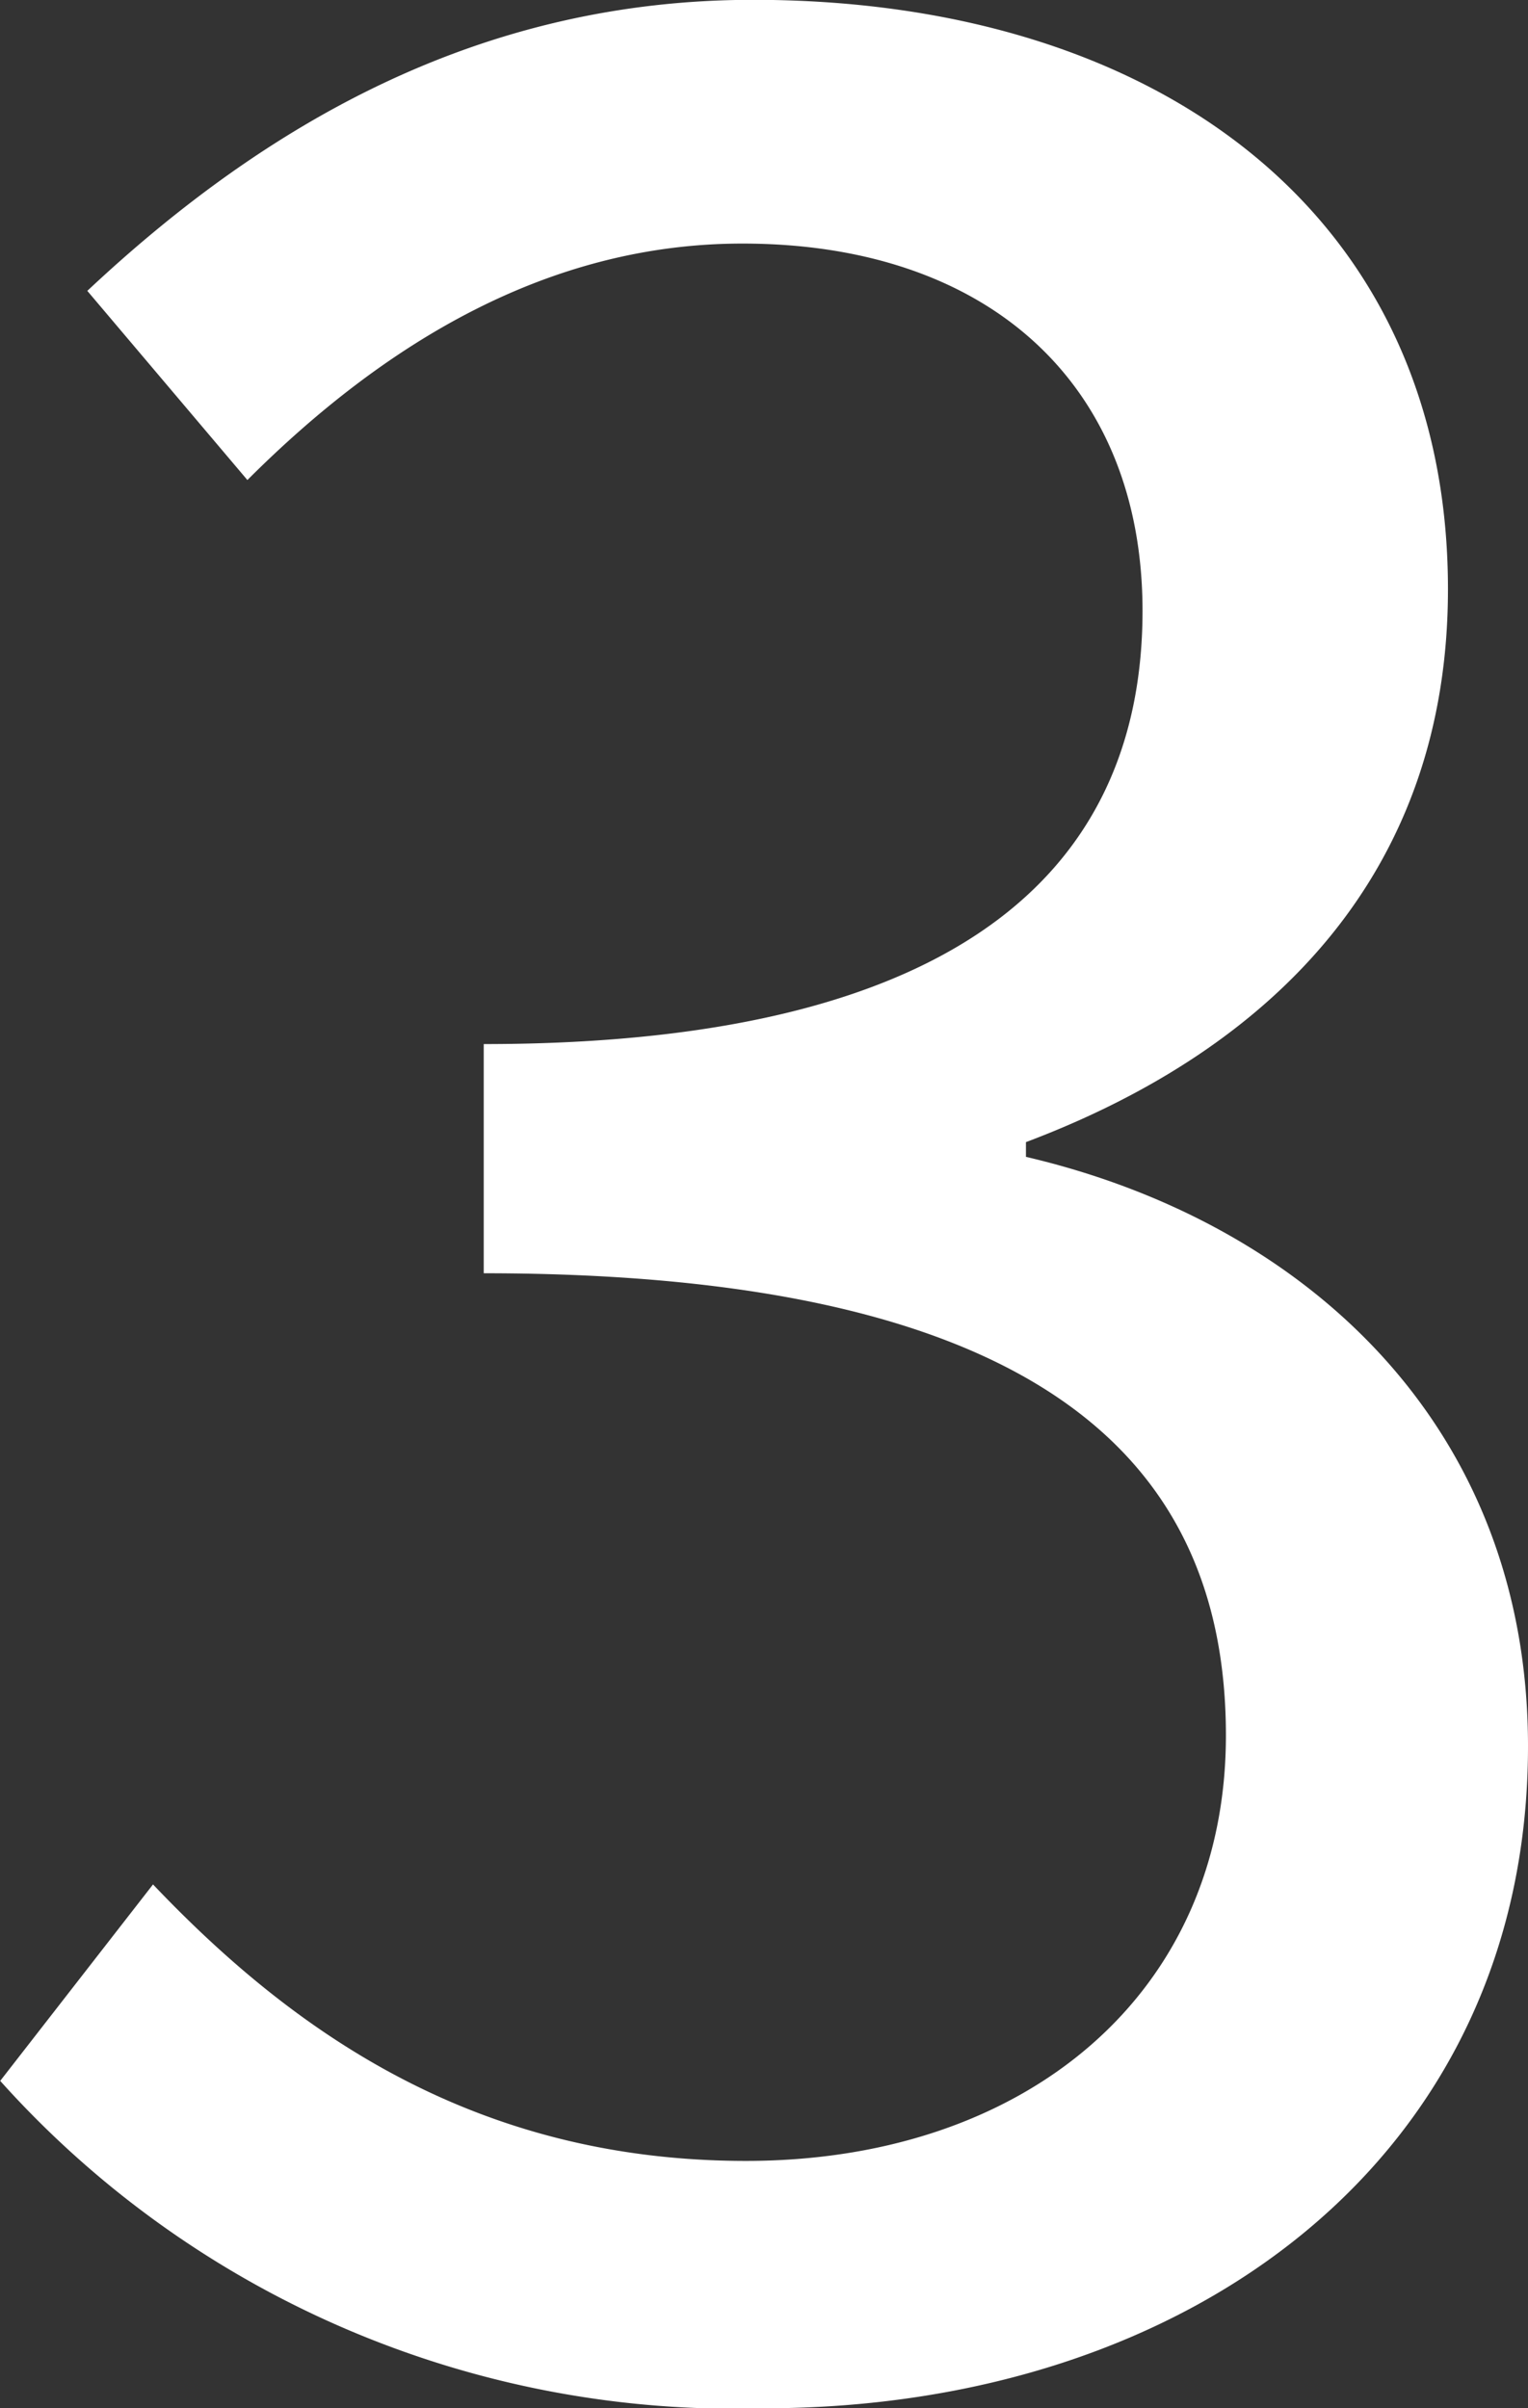<?xml version="1.0" encoding="UTF-8"?>
<svg xmlns="http://www.w3.org/2000/svg" width="36.12" height="56.932" viewBox="0 0 36.12 56.932">
  <rect x="0" y="0" width="36.12" height="56.932" fill="#333333" stroke="none"/>
  <path id="Path_1549" data-name="Path 1549" d="M-1.075,1.032c10.062,0,18.06-5.934,18.06-15.652,0-7.568-5.246-12.384-11.868-13.932V-28.9c5.934-2.236,9.976-6.45,9.976-13.072,0-8.858-6.88-13.932-16.426-13.932-6.45,0-11.524,2.924-15.738,6.88l3.784,4.472c3.268-3.268,7.138-5.59,11.7-5.59,5.848,0,9.46,3.354,9.46,8.686C7.869-35.69,4-31.218-7.7-31.218V-25.8c13.072,0,17.544,4.386,17.544,10.922C9.847-8.772,5.117-4.816-1.5-4.816c-6.45,0-10.75-3.1-14.018-6.536l-3.612,4.644A23.312,23.312,0,0,0-1.075,1.032Z" transform="translate(19.135 55.9)" fill="#fff"></path>
</svg>
